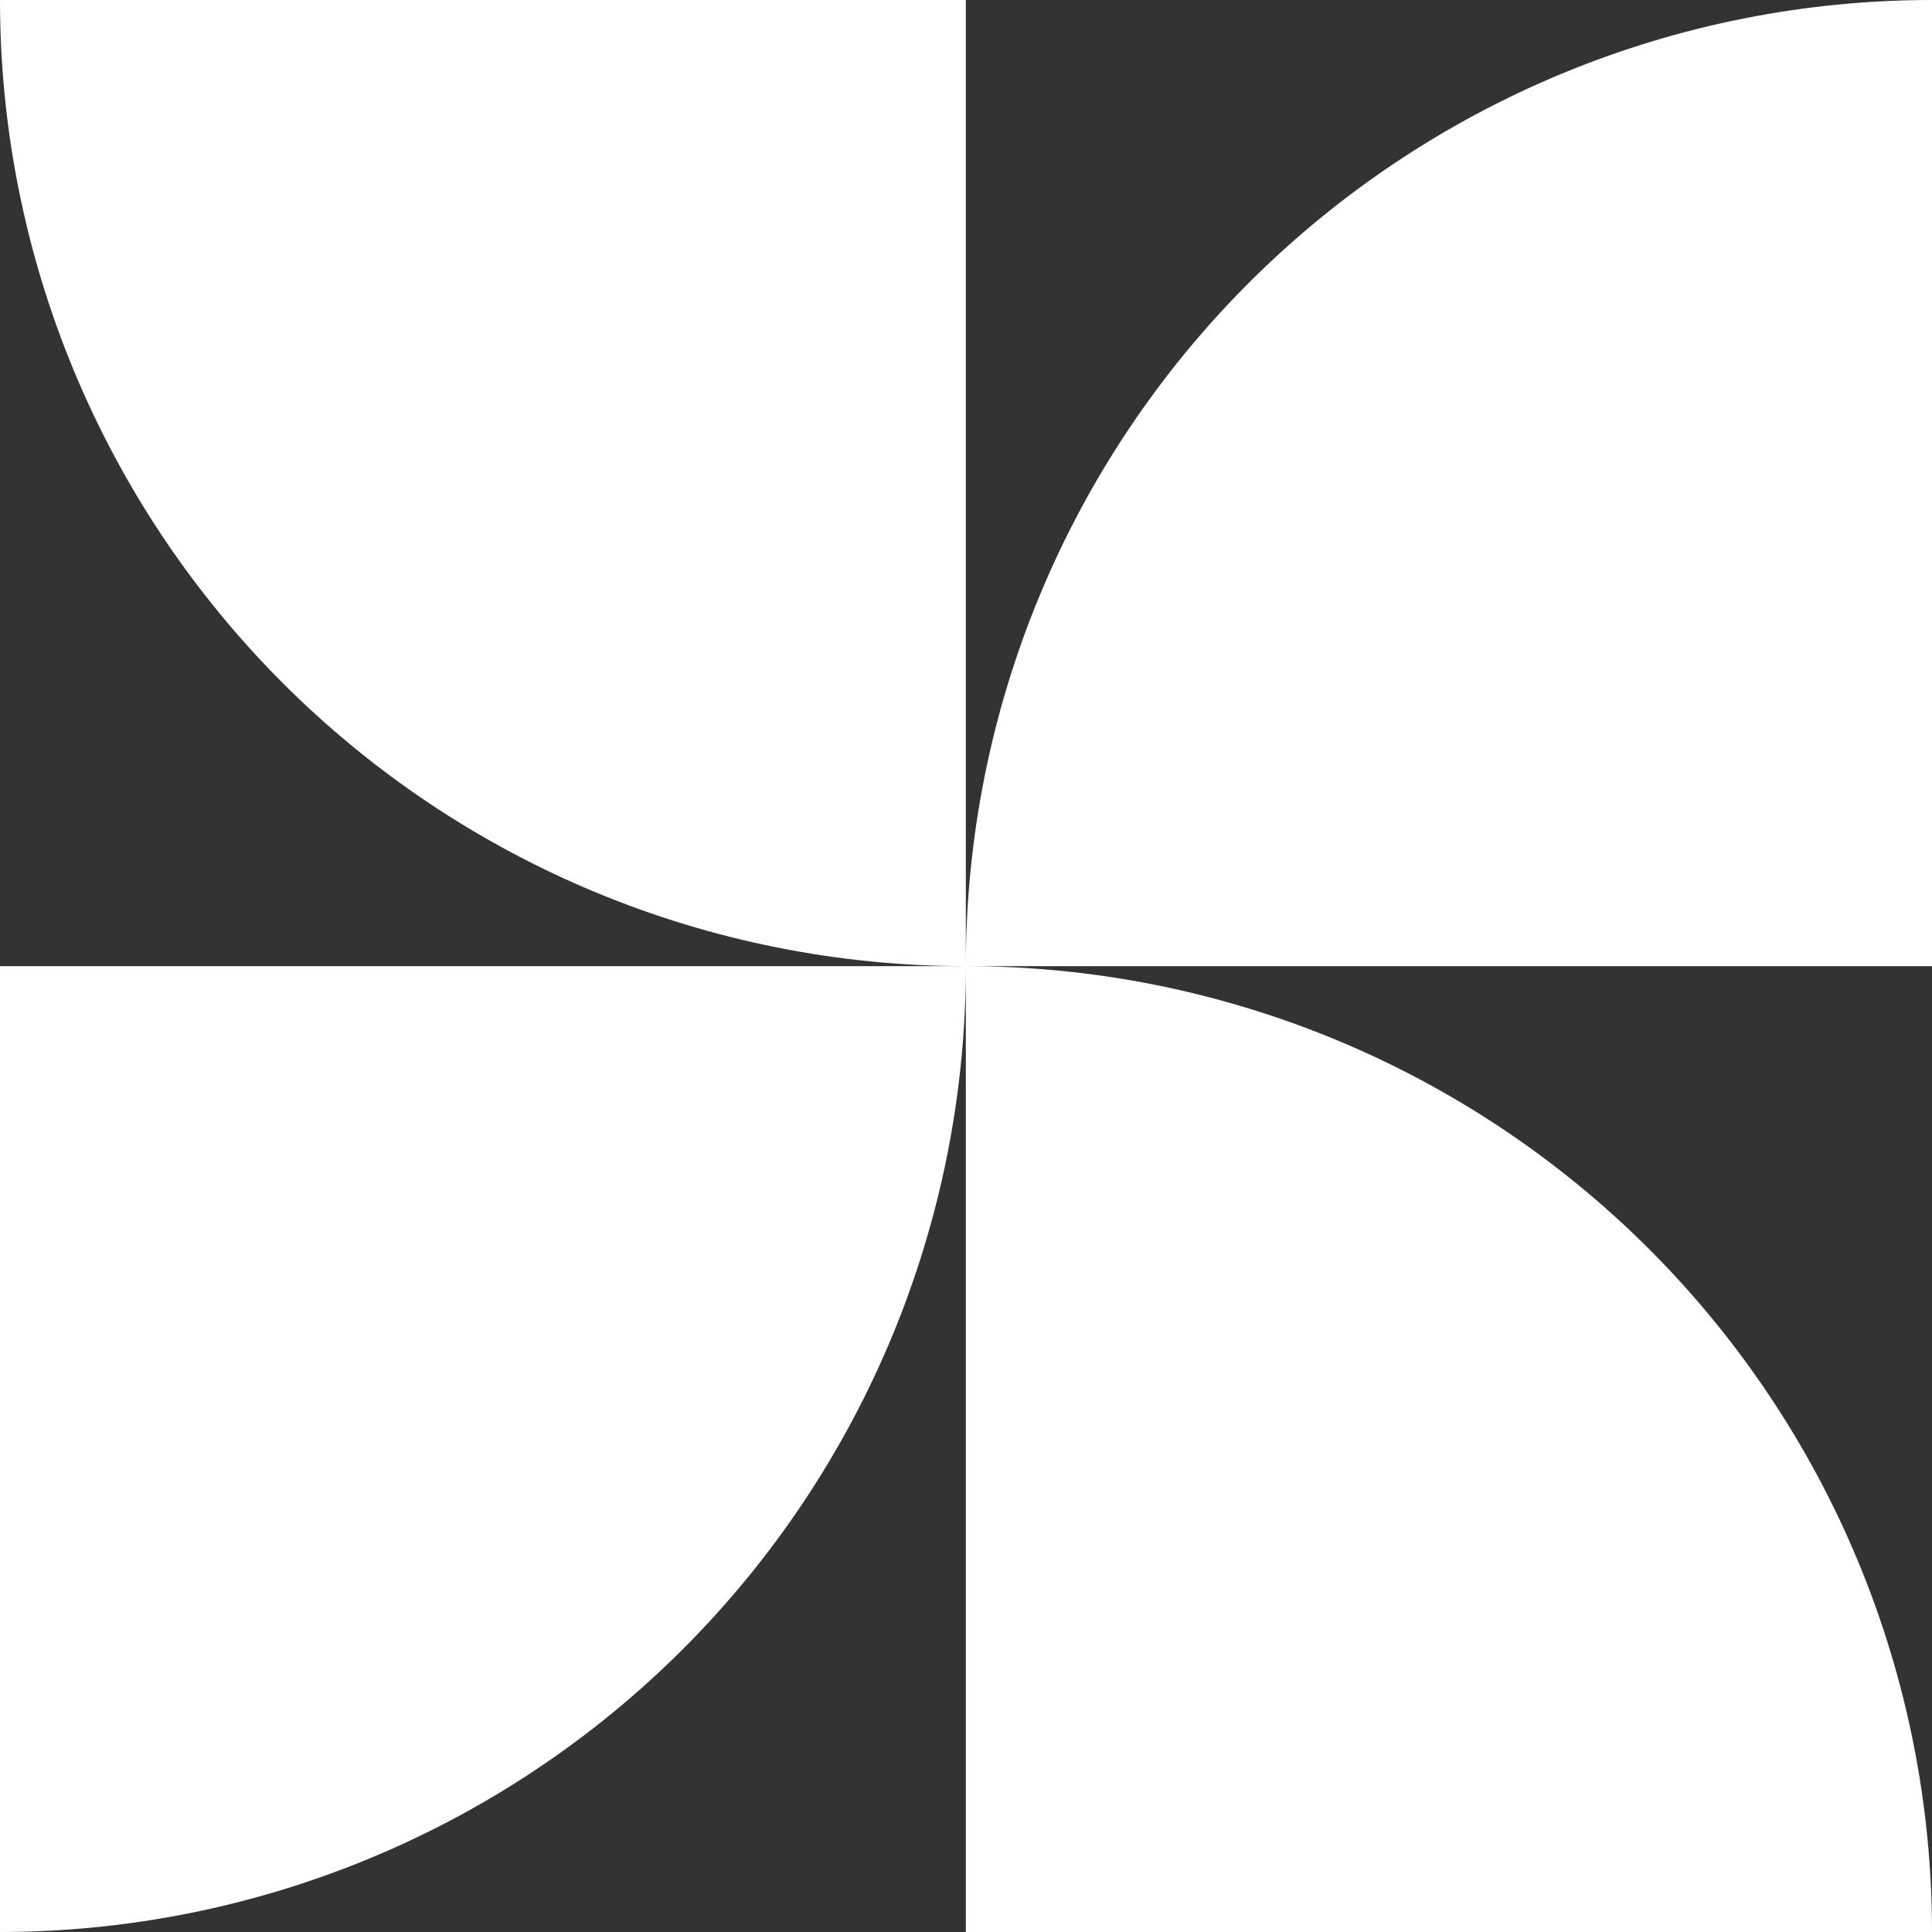 <svg width="60" height="60" viewBox="0 0 60 60" fill="none" xmlns="http://www.w3.org/2000/svg">
<rect x="0" y="0" width="60" height="60" fill="#333333" stroke="none"/>
<path d="M1.00551e-06 2.51195e-07C-0.002 7.955 3.157 15.586 8.782 21.213C14.407 26.84 22.038 30.002 29.995 30.005L29.995 2.51195e-07L1.00551e-06 2.51195e-07ZM29.995 30.005L60 30.005L60 2.51195e-07C56.059 -0.001 52.156 0.775 48.515 2.283C44.874 3.791 41.566 6.001 38.779 8.788C35.993 11.574 33.783 14.882 32.276 18.523C30.769 22.163 29.994 26.065 29.995 30.005ZM29.995 30.005L29.995 60H60C60 56.061 59.224 52.16 57.717 48.521C56.209 44.881 53.998 41.574 51.212 38.789C48.426 36.004 45.118 33.794 41.478 32.287C37.837 30.78 33.935 30.004 29.995 30.005ZM29.995 30.005L1.00551e-06 30.005L1.00551e-06 60C7.956 59.998 15.586 56.837 21.211 51.212C26.836 45.587 29.996 37.959 29.995 30.005Z" fill="white"/>
</svg>
